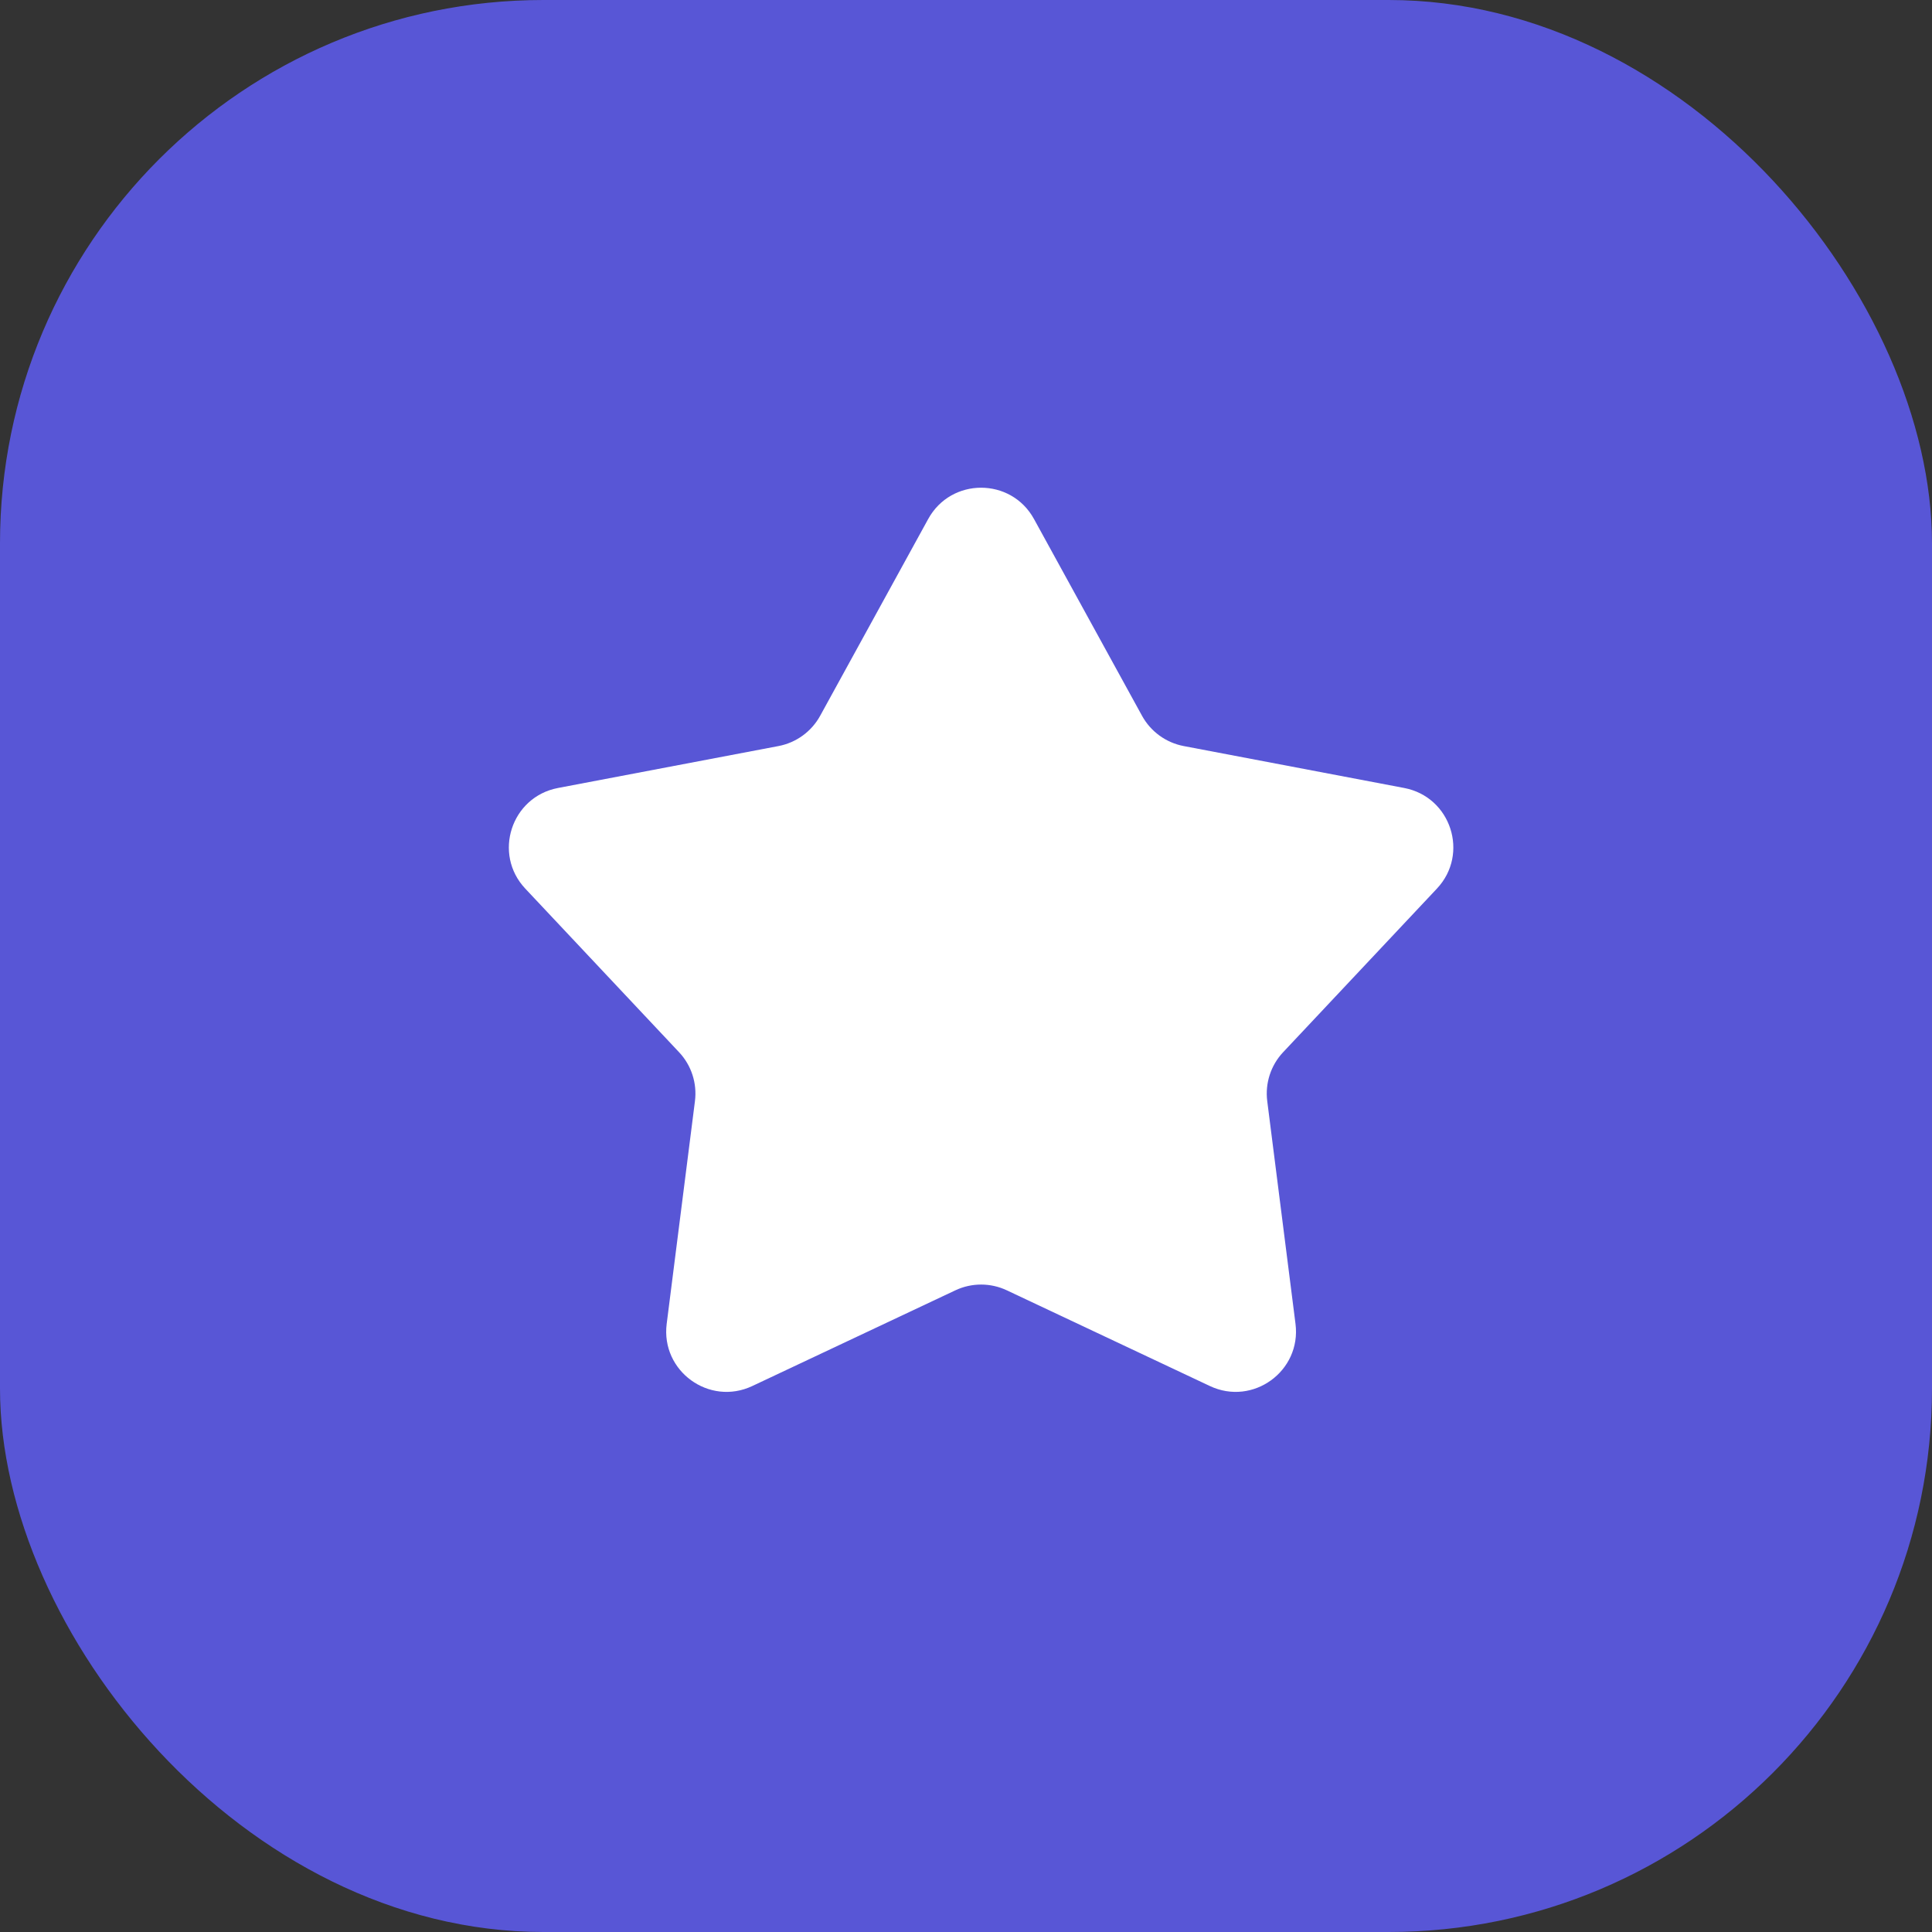 <svg width="64" height="64" viewBox="0 0 64 64" fill="none" xmlns="http://www.w3.org/2000/svg">
<rect x="0" y="0" width="64" height="64" fill="#333333" stroke="none"/>
<rect width="64" height="64" rx="18" fill="#5856D6"/>
<path d="M30.747 17.194C31.506 15.81 33.494 15.81 34.253 17.194L37.831 23.711C38.119 24.235 38.625 24.602 39.211 24.714L46.516 26.103C48.066 26.398 48.68 28.288 47.599 29.437L42.506 34.855C42.097 35.289 41.904 35.884 41.979 36.476L42.915 43.853C43.114 45.418 41.506 46.587 40.079 45.914L33.353 42.744C32.813 42.489 32.187 42.489 31.647 42.744L24.921 45.914C23.494 46.587 21.886 45.418 22.085 43.853L23.021 36.476C23.096 35.884 22.903 35.289 22.494 34.855L17.401 29.437C16.32 28.288 16.934 26.398 18.484 26.103L25.789 24.714C26.375 24.602 26.881 24.235 27.169 23.711L30.747 17.194Z" fill="white"/>
</svg>
